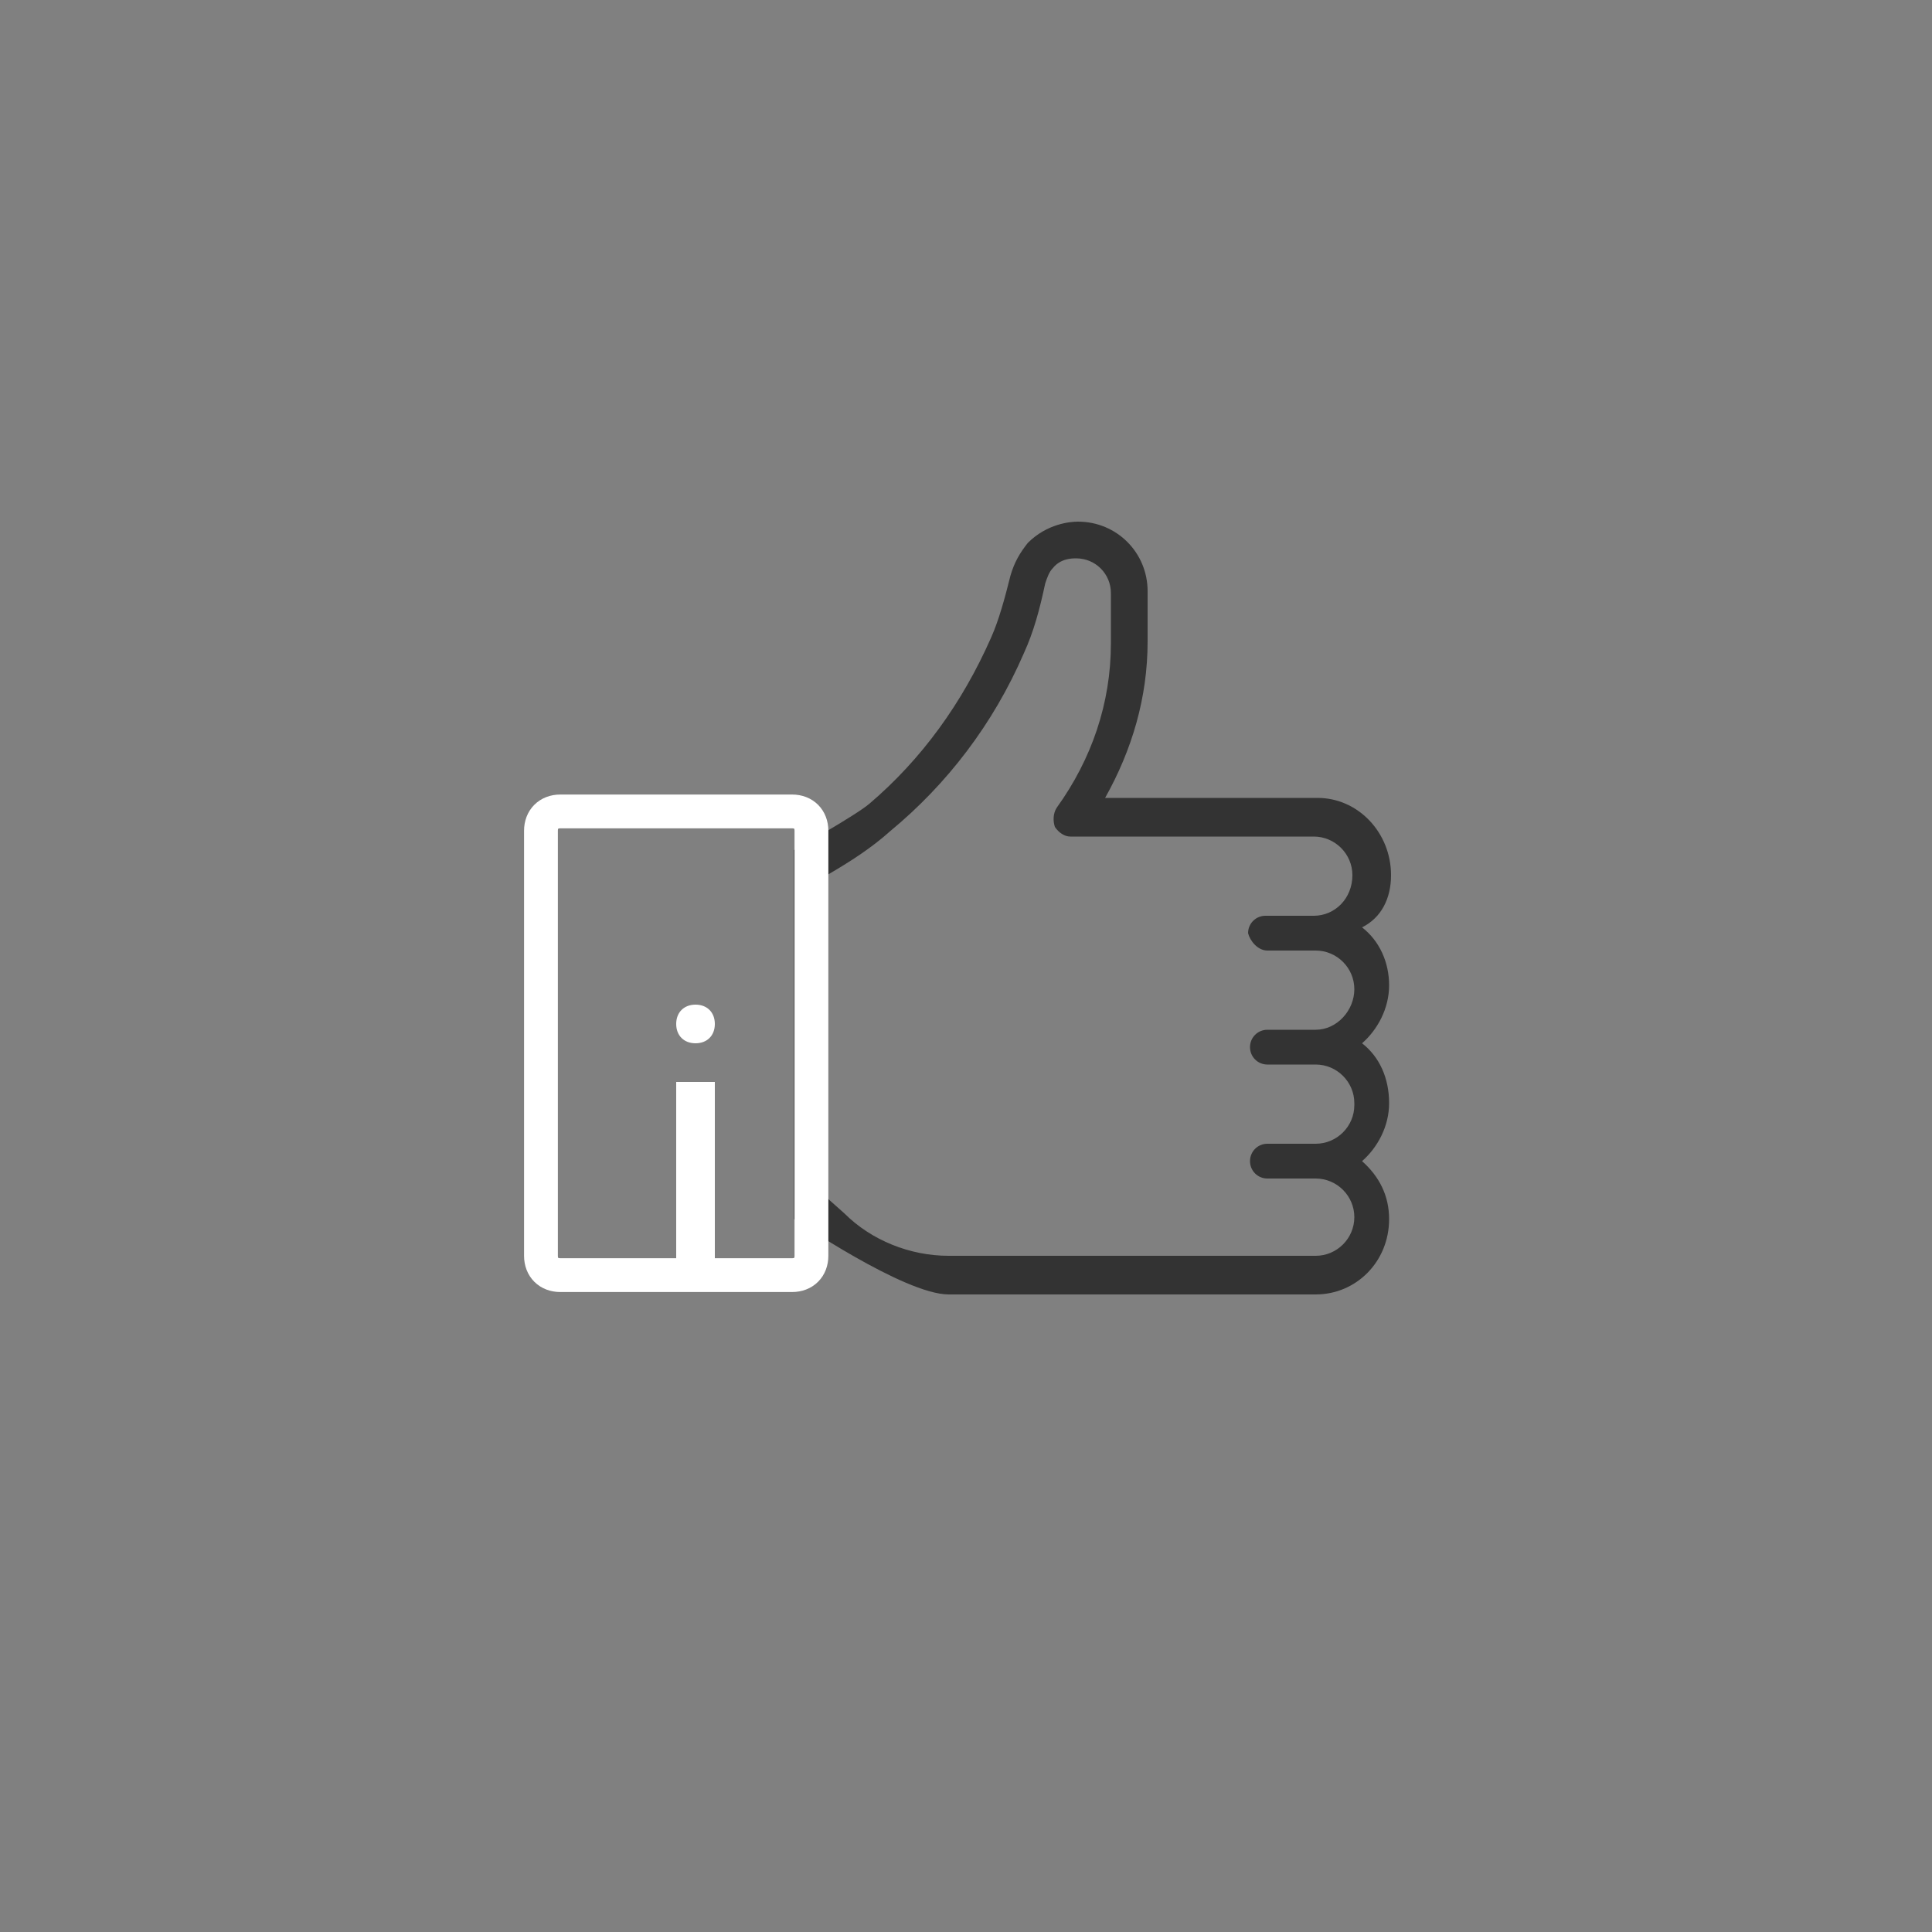 <?xml version="1.0" encoding="utf-8"?>
<!-- Generator: Adobe Illustrator 21.0.2, SVG Export Plug-In . SVG Version: 6.00 Build 0)  -->
<svg version="1.1" id="Layer_1" xmlns="http://www.w3.org/2000/svg" xmlns:xlink="http://www.w3.org/1999/xlink" x="0px" y="0px"
	 viewBox="0 0 100 100" style="enable-background:new 0 0 100 100;" xml:space="preserve">
<rect x="0" y="0" width="100" height="100" fill="#808080" stroke="none"/>
<style type="text/css">
	.st0{fill:#333333;}
	.st1{fill:none;stroke:#FFFFFF;stroke-width:1.75;}
	.st2{fill:#FFFFFF;}
	.st3{fill:none;stroke:#FFFFFF;stroke-width:2;stroke-linecap:square;}
</style>
<title>Group 3 Copy</title>
<desc>Created with Sketch.</desc>
<g id="Page-1">
	<g id="_x30_09-like" transform="translate(28, 27)">
		<path id="Fill-3" class="st0" d="M44,18.3c0-2.2-1.7-4-3.8-4H29.2c1.4-2.5,2.2-5.2,2.2-8.1c0-0.5,0-1,0-1.5c0-0.3,0-0.7,0-1.1
			c0-2-1.6-3.6-3.6-3.6c-0.4,0-1.6,0.1-2.6,1.1c-0.4,0.5-0.7,1-0.9,1.7c-0.3,1.2-0.6,2.3-1,3.2c-1.5,3.4-3.6,6.3-6.3,8.6
			c-0.7,0.6-3.9,2.4-3.9,2.4v19.1c0,0,5.7,3.9,8,3.9h19c2.1,0,3.8-1.7,3.8-3.9c0-1.2-0.5-2.2-1.4-3c0.8-0.7,1.4-1.8,1.4-3
			c0-1.3-0.5-2.4-1.4-3.1c0.8-0.7,1.4-1.8,1.4-3c0-1.2-0.5-2.3-1.4-3C43.5,20.5,44,19.5,44,18.3z M37.6,22.2h2.5c1.1,0,2,0.9,2,2
			c0,1.1-0.9,2.1-2,2.1h-2.5c-0.5,0-0.9,0.4-0.9,0.9c0,0.5,0.4,0.9,0.9,0.9h2.5c1.1,0,2,0.9,2,2v0.1c0,1.1-0.9,2-2,2h-2.5
			c-0.5,0-0.9,0.4-0.9,0.9s0.4,0.9,0.9,0.9h2.5c1.1,0,2,0.9,2,2c0,1.1-0.9,2-2,2h-19c-2,0-4-0.8-5.4-2.2l-0.9-0.8V18.3
			c1.2-0.7,2.3-1.4,3.3-2.3c2.9-2.4,5.3-5.5,6.9-9.2c0.5-1.1,0.8-2.2,1.1-3.6c0.1-0.3,0.2-0.6,0.4-0.8c0.4-0.5,1-0.5,1.2-0.5
			c1,0,1.8,0.8,1.8,1.8c0,0.4,0,0.8,0,1.1c0,0.5,0,1,0,1.5c0,3.1-1,6-2.8,8.5c-0.2,0.3-0.2,0.7-0.1,1c0.2,0.3,0.5,0.5,0.8,0.5h12.6
			c1.1,0,2,0.9,2,2c0,1.2-0.9,2.1-2,2.1h-2.5c-0.5,0-0.9,0.4-0.9,0.9C36.7,21.7,37.1,22.2,37.6,22.2z"/>
		<path id="Rectangle-4" class="st1" d="M1,15h12c0.6,0,1,0.4,1,1v22c0,0.6-0.4,1-1,1H1c-0.6,0-1-0.4-1-1V16C0,15.4,0.4,15,1,15z"/>
		<path id="Fill-1" class="st2" d="M9,26c0,0.6-0.4,1-1,1c-0.6,0-1-0.4-1-1s0.4-1,1-1C8.6,25,9,25.4,9,26z"/>
		<path id="Line" class="st3" d="M8,30v8"/>
	</g>
</g>
</svg>
